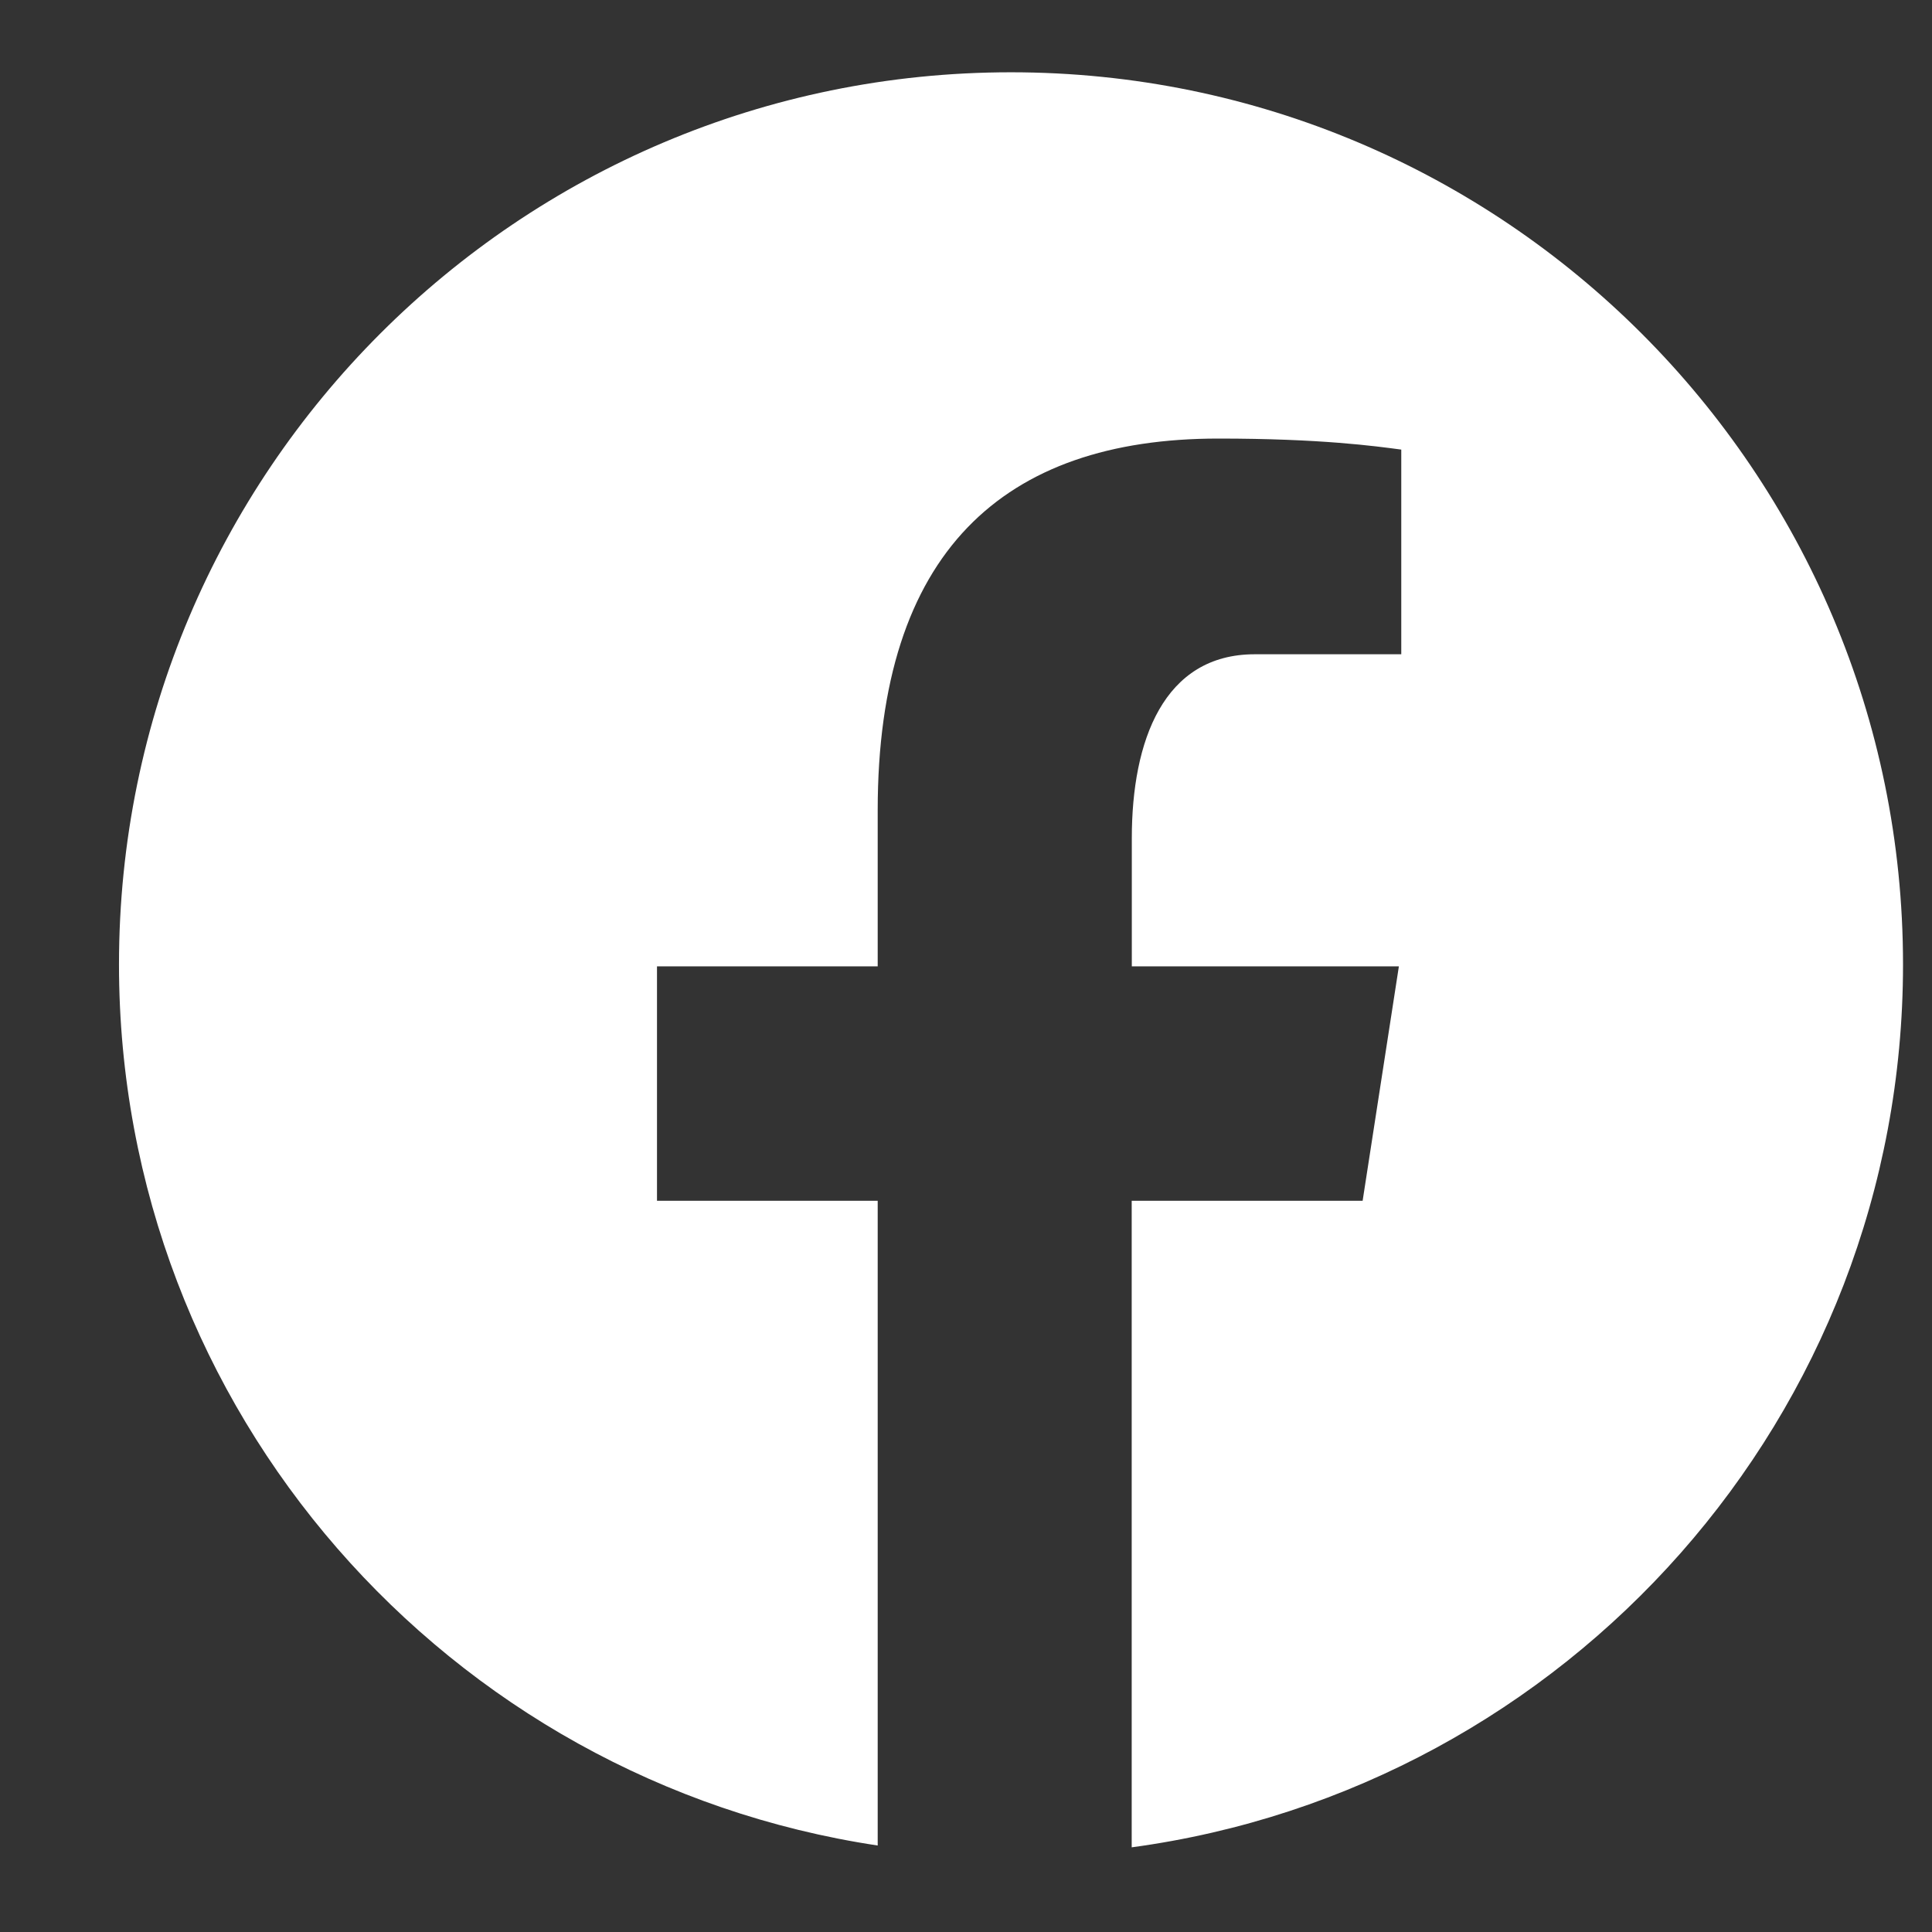 <?xml version="1.0" encoding="UTF-8"?>
<svg xmlns="http://www.w3.org/2000/svg" version="1.1" viewBox="0 0 17 17">
  <rect x="0" y="0" width="17" height="17" fill="#333333" stroke="none"/>
  <defs>
    <style>
      .cls-1 {
        fill: #fff;
      }
    </style>
  </defs>
  <!-- Generator: Adobe Illustrator 28.6.0, SVG Export Plug-In . SVG Version: 1.2.0 Build 709)  -->
  <g>
    <g id="_レイヤー_1" data-name="レイヤー_1">
      <path class="cls-1" d="M8.896.636C4.561.636,1.047,4.151,1.047,8.486c0,3.935,2.899,7.185,6.676,7.753v-5.673h-1.942v-2.063h1.942v-1.373c0-2.273,1.107-3.271,2.997-3.271.905,0,1.383.067,1.61.097v1.801h-1.289c-.802,0-1.082.761-1.082,1.618v1.128h2.35l-.319,2.063h-2.032v5.689c3.831-.519,6.787-3.795,6.787-7.769,0-4.335-3.515-7.85-7.85-7.85Z"/>
    </g>
  </g>
</svg>
